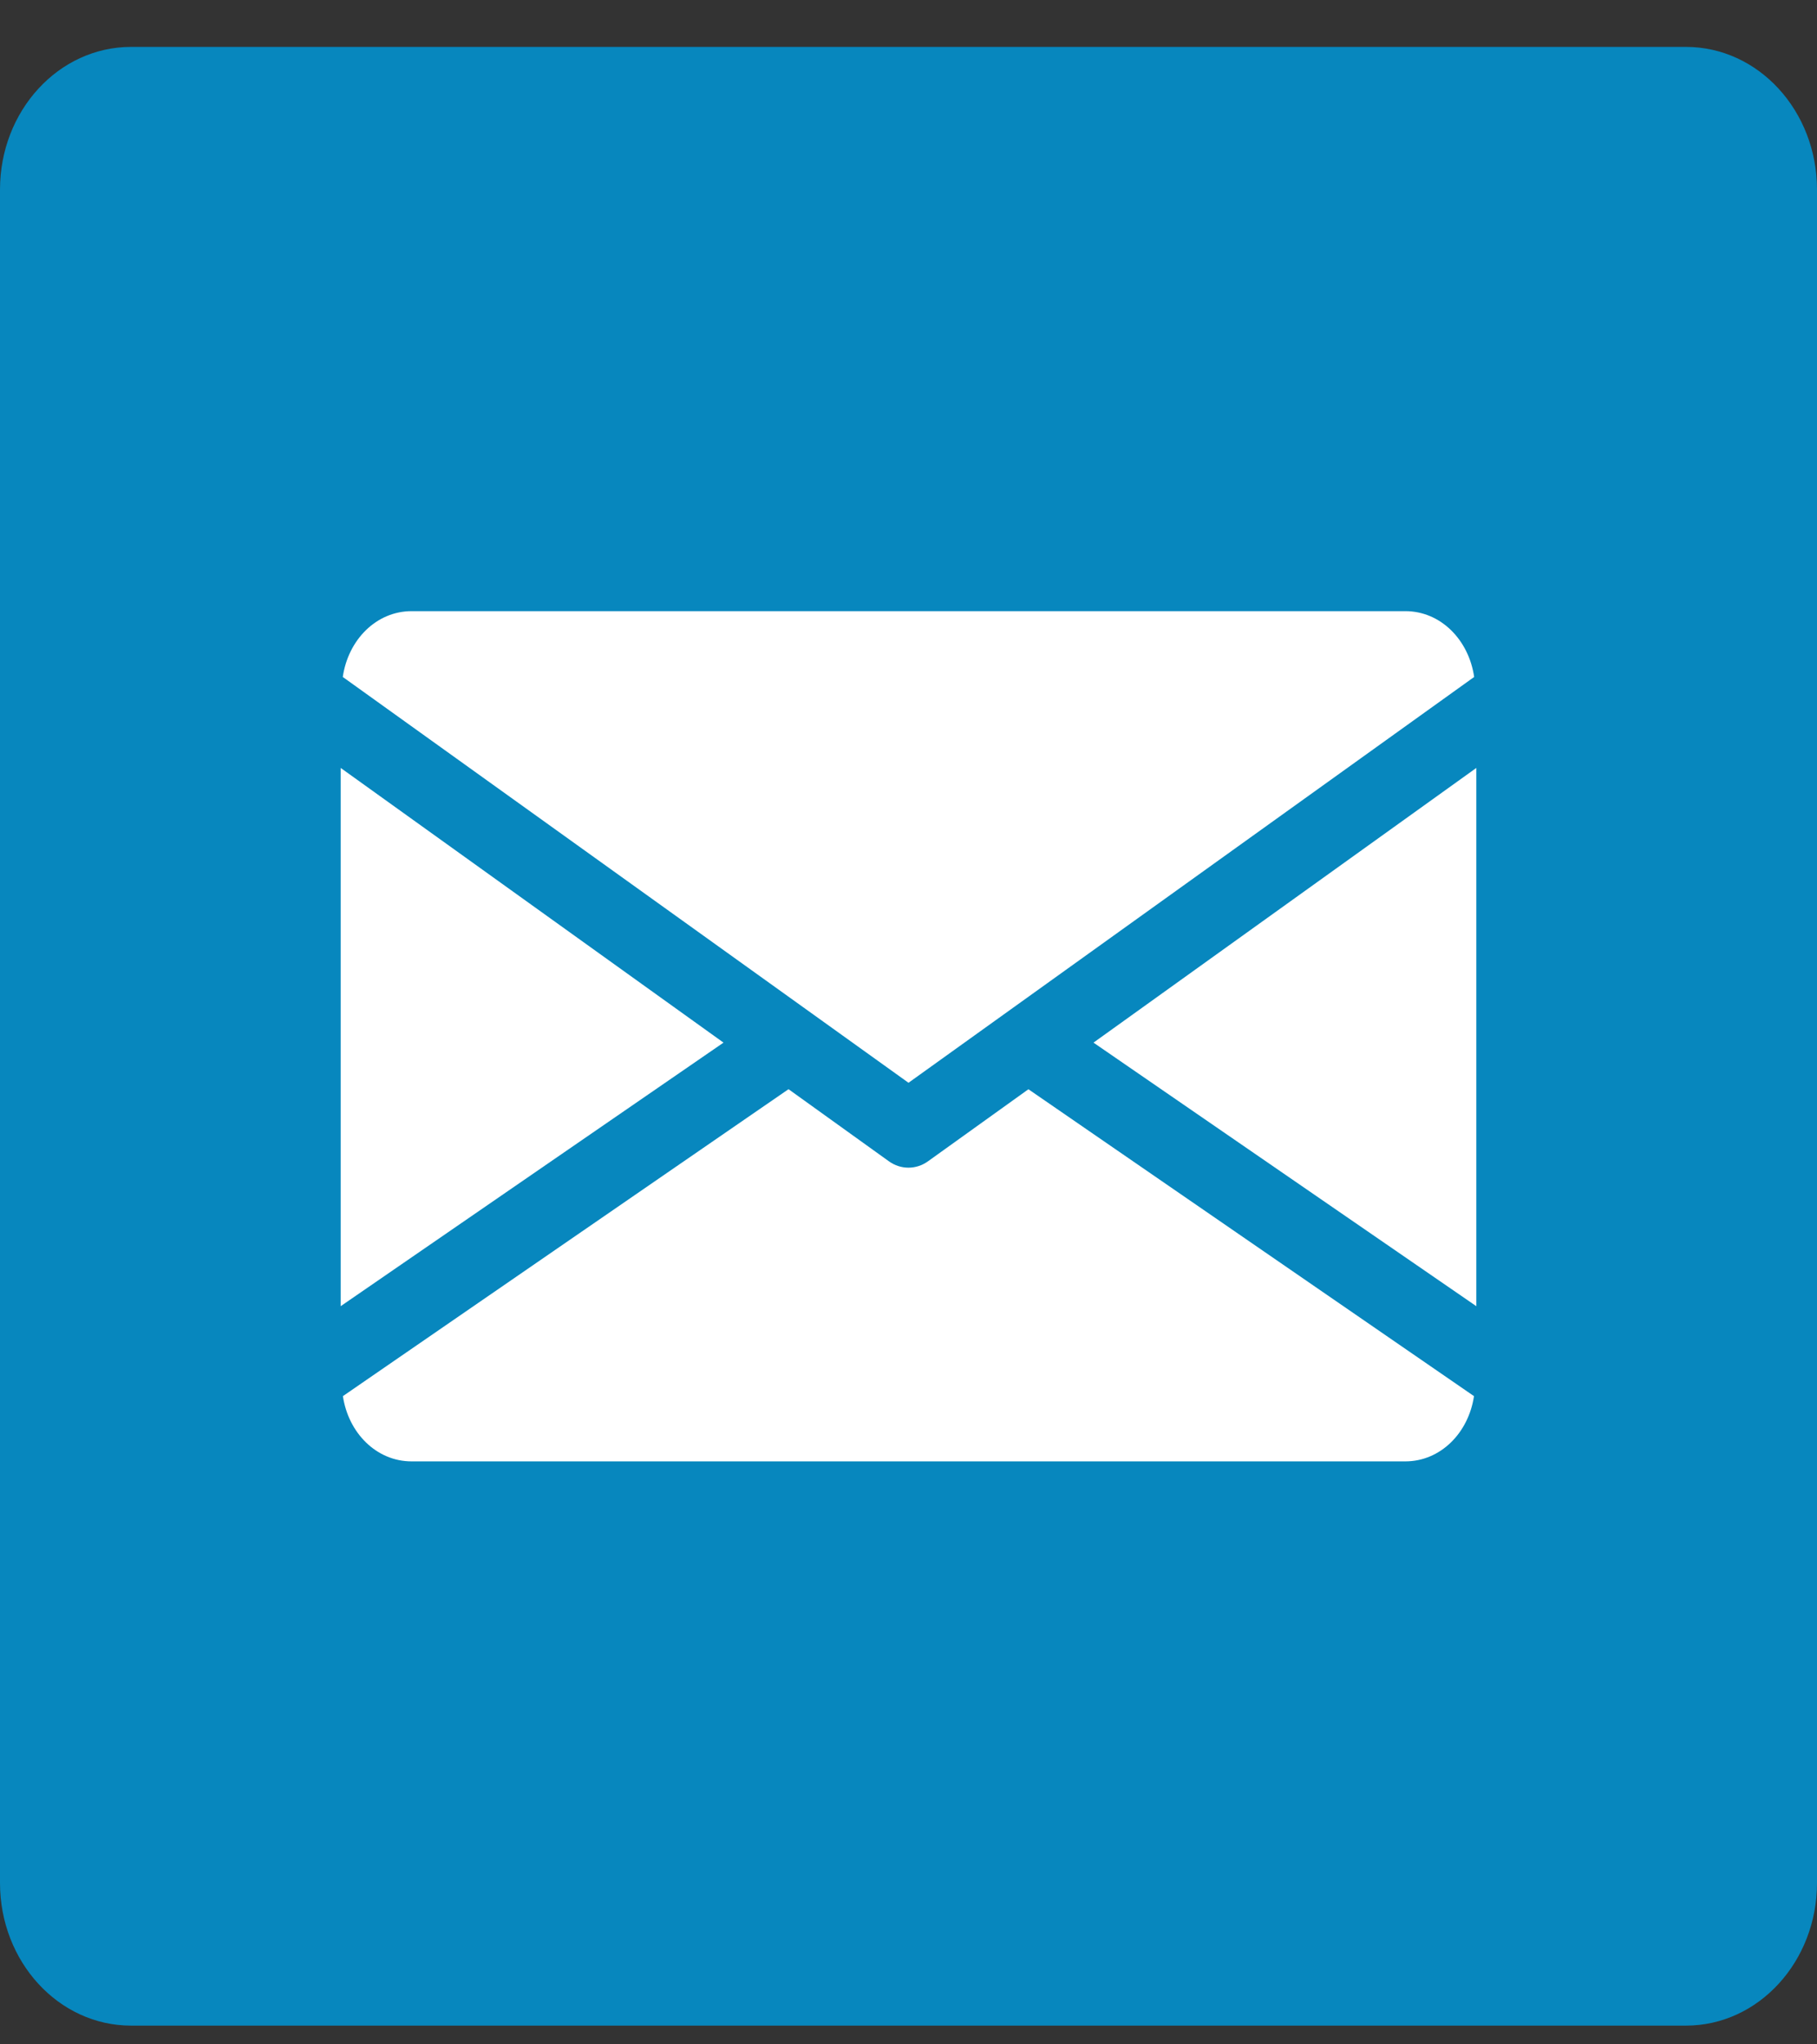 <svg width="32" height="36" viewBox="0 0 32 36" fill="none" xmlns="http://www.w3.org/2000/svg">
<rect x="0" y="0" width="32" height="36" fill="#333333" stroke="none"/>
<g clip-path="url(#clip0_173:2746)">
<path d="M29.692 0.826H2.308C1.033 0.826 0 1.951 0 3.339V33.157C0 34.545 1.033 35.67 2.308 35.67H29.692C30.967 35.67 32 34.545 32 33.157V3.339C32 1.951 30.967 0.826 29.692 0.826Z" fill="#0787BE"/>
<g clip-path="url(#clip1_173:2746)">
<path d="M19.258 18.36L26 23.001V13.523L19.258 18.36Z" fill="white"/>
<path d="M6 13.523V23.001L12.742 18.36L6 13.523Z" fill="white"/>
<path d="M24.75 10.762H7.25C6.626 10.762 6.131 11.268 6.037 11.921L16 19.067L25.962 11.921C25.868 11.268 25.373 10.762 24.75 10.762Z" fill="white"/>
<path d="M18.112 19.181L16.343 20.45C16.238 20.525 16.119 20.562 15.999 20.562C15.879 20.562 15.76 20.525 15.655 20.45L13.887 19.18L6.039 24.585C6.135 25.232 6.628 25.734 7.249 25.734H24.749C25.37 25.734 25.863 25.232 25.959 24.585L18.112 19.181Z" fill="white"/>
</g>
</g>
<defs>
<clipPath id="clip0_173:2746">
<rect width="32" height="34.844" fill="white" transform="translate(0 0.826)"/>
</clipPath>
<clipPath id="clip1_173:2746">
<rect width="20" height="21.777" fill="white" transform="translate(6 7.359)"/>
</clipPath>
</defs>
</svg>
